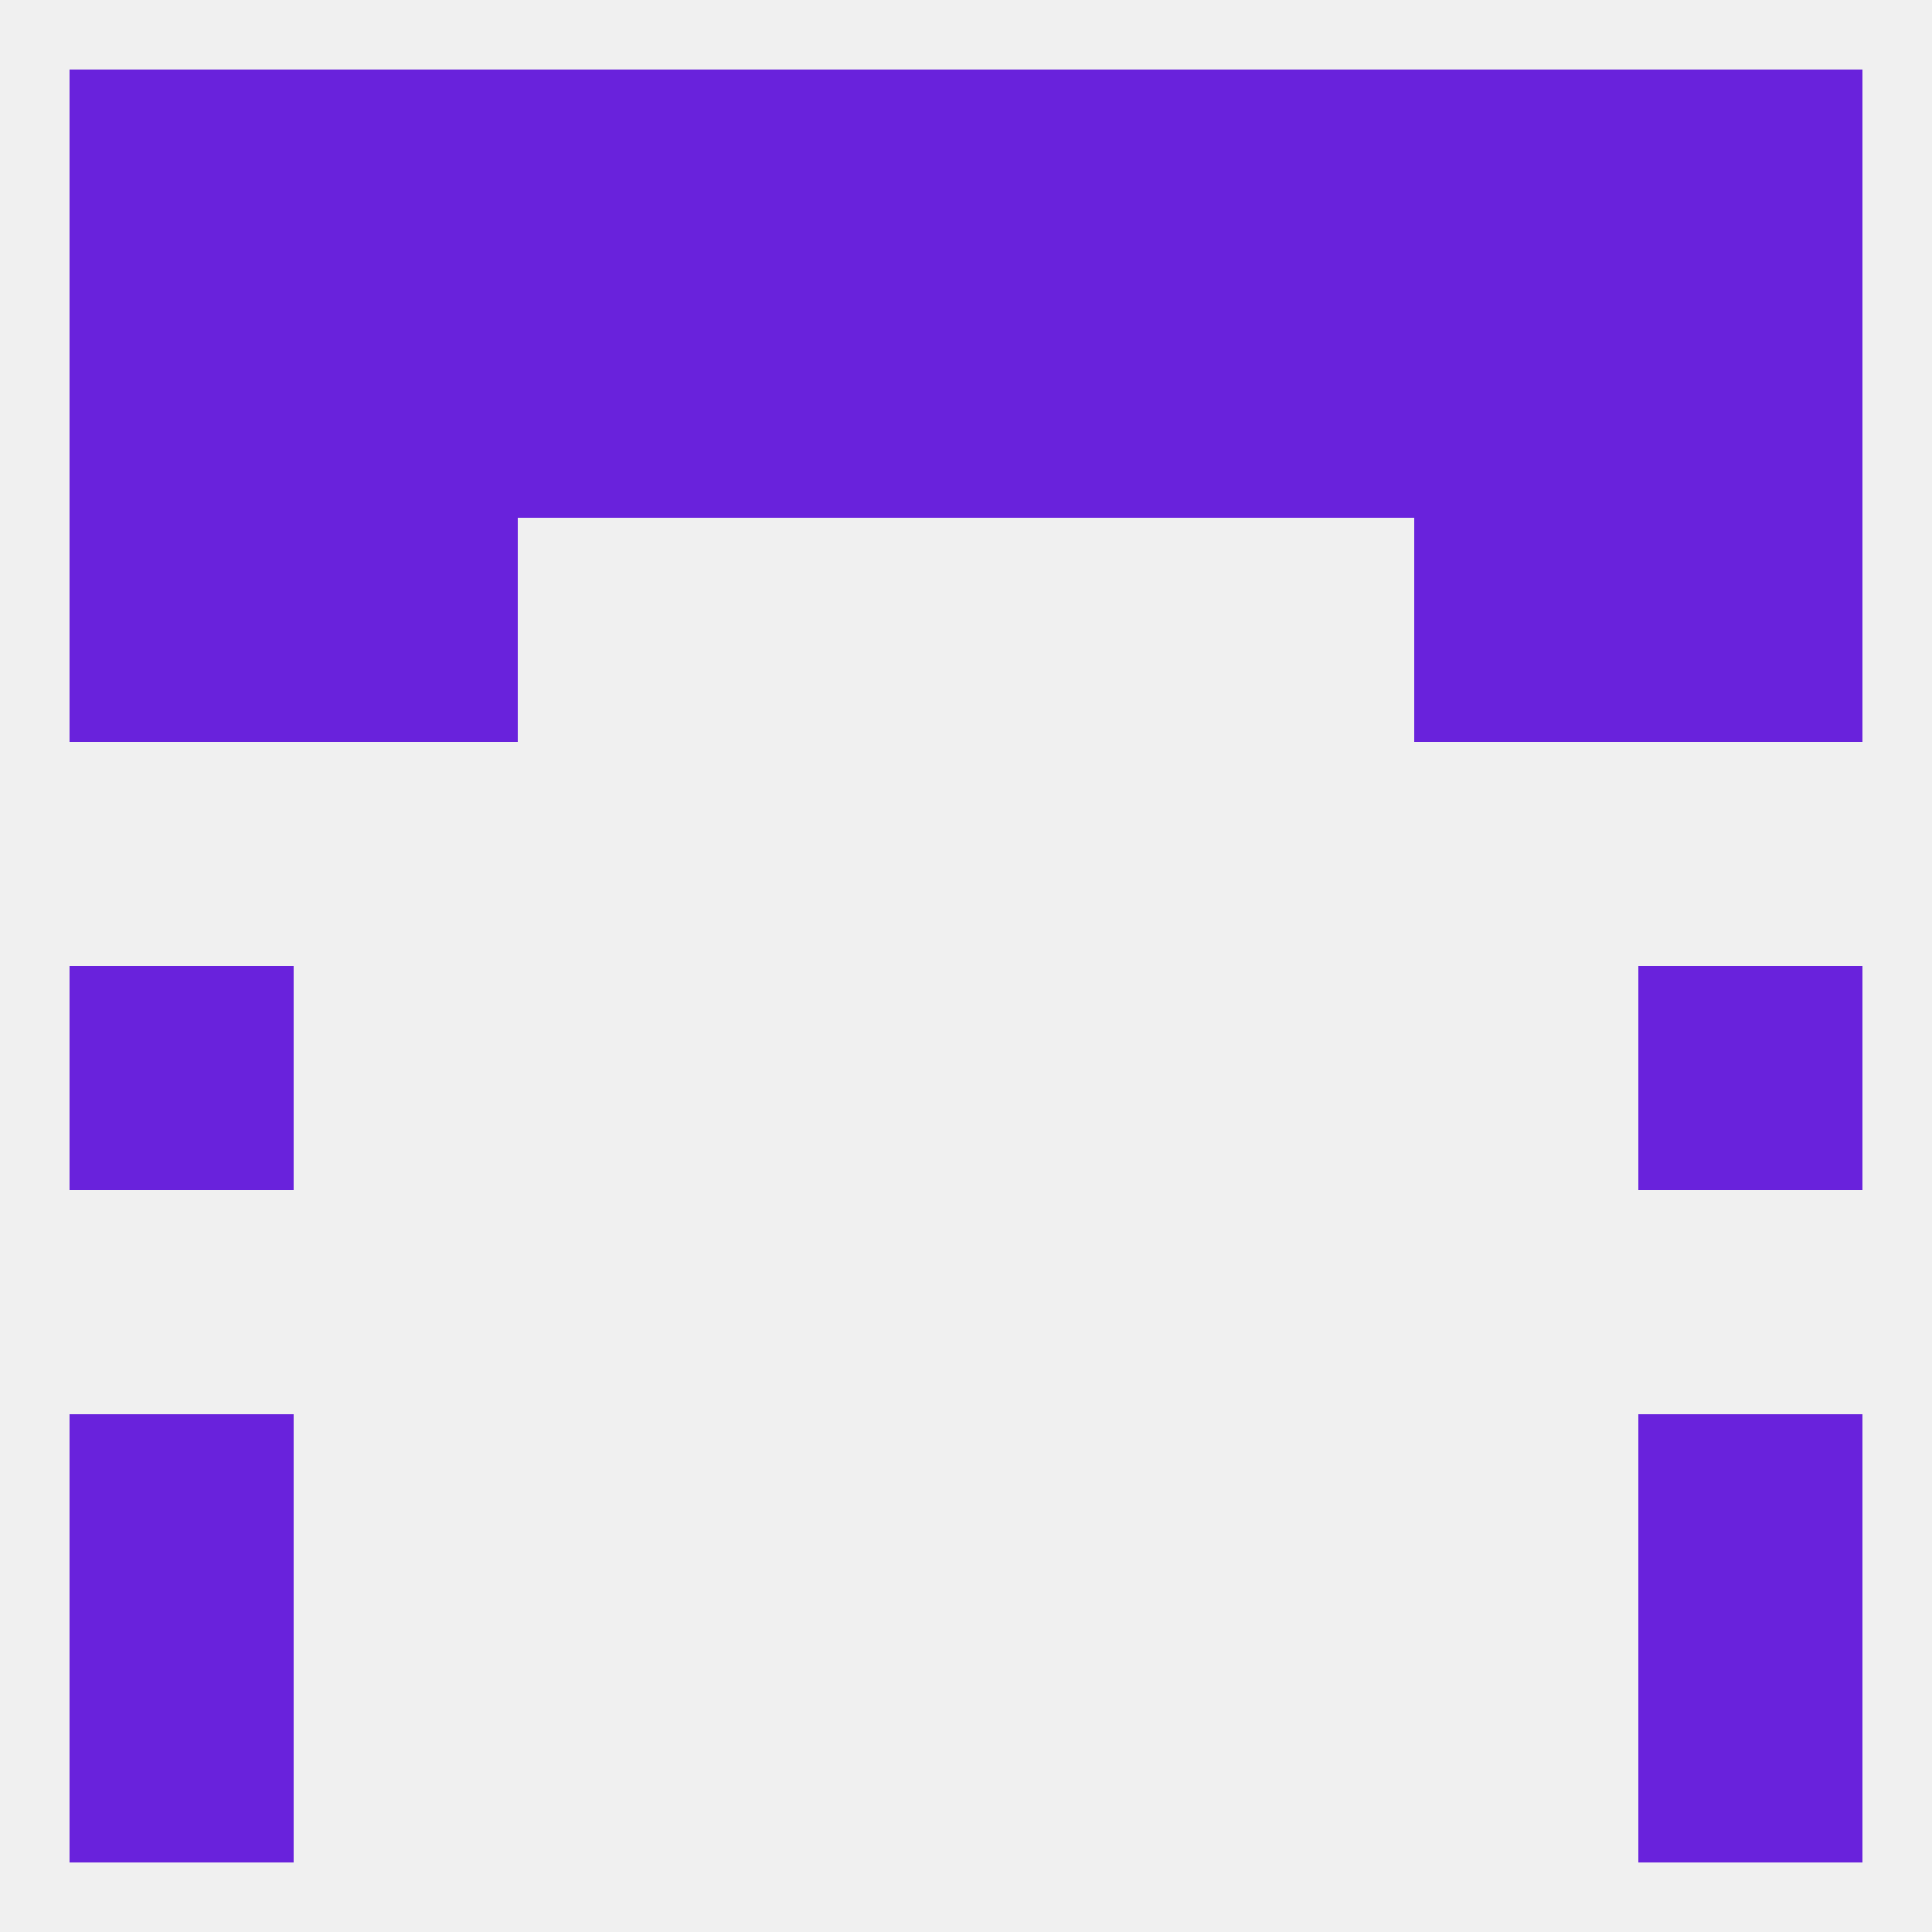 
<!--   <?xml version="1.0"?> -->
<svg version="1.1" baseprofile="full" xmlns="http://www.w3.org/2000/svg" xmlns:xlink="http://www.w3.org/1999/xlink" xmlns:ev="http://www.w3.org/2001/xml-events" width="250" height="250" viewBox="0 0 250 250" >
	<rect width="100%" height="100%" fill="rgba(240,240,240,255)"/>

	<rect x="212" y="125" width="29" height="29" fill="rgba(105,34,220,255)"/>
	<rect x="9" y="125" width="29" height="29" fill="rgba(105,34,220,255)"/>
	<rect x="9" y="183" width="29" height="29" fill="rgba(105,34,220,255)"/>
	<rect x="212" y="183" width="29" height="29" fill="rgba(105,34,220,255)"/>
	<rect x="9" y="212" width="29" height="29" fill="rgba(105,34,220,255)"/>
	<rect x="212" y="212" width="29" height="29" fill="rgba(105,34,220,255)"/>
	<rect x="183" y="9" width="29" height="29" fill="rgba(105,34,220,255)"/>
	<rect x="67" y="9" width="29" height="29" fill="rgba(105,34,220,255)"/>
	<rect x="154" y="9" width="29" height="29" fill="rgba(105,34,220,255)"/>
	<rect x="96" y="9" width="29" height="29" fill="rgba(105,34,220,255)"/>
	<rect x="125" y="9" width="29" height="29" fill="rgba(105,34,220,255)"/>
	<rect x="9" y="9" width="29" height="29" fill="rgba(105,34,220,255)"/>
	<rect x="212" y="9" width="29" height="29" fill="rgba(105,34,220,255)"/>
	<rect x="38" y="9" width="29" height="29" fill="rgba(105,34,220,255)"/>
	<rect x="96" y="38" width="29" height="29" fill="rgba(105,34,220,255)"/>
	<rect x="9" y="38" width="29" height="29" fill="rgba(105,34,220,255)"/>
	<rect x="38" y="38" width="29" height="29" fill="rgba(105,34,220,255)"/>
	<rect x="125" y="38" width="29" height="29" fill="rgba(105,34,220,255)"/>
	<rect x="212" y="38" width="29" height="29" fill="rgba(105,34,220,255)"/>
	<rect x="67" y="38" width="29" height="29" fill="rgba(105,34,220,255)"/>
	<rect x="154" y="38" width="29" height="29" fill="rgba(105,34,220,255)"/>
	<rect x="183" y="38" width="29" height="29" fill="rgba(105,34,220,255)"/>
	<rect x="38" y="67" width="29" height="29" fill="rgba(105,34,220,255)"/>
	<rect x="183" y="67" width="29" height="29" fill="rgba(105,34,220,255)"/>
	<rect x="9" y="67" width="29" height="29" fill="rgba(105,34,220,255)"/>
	<rect x="212" y="67" width="29" height="29" fill="rgba(105,34,220,255)"/>
</svg>